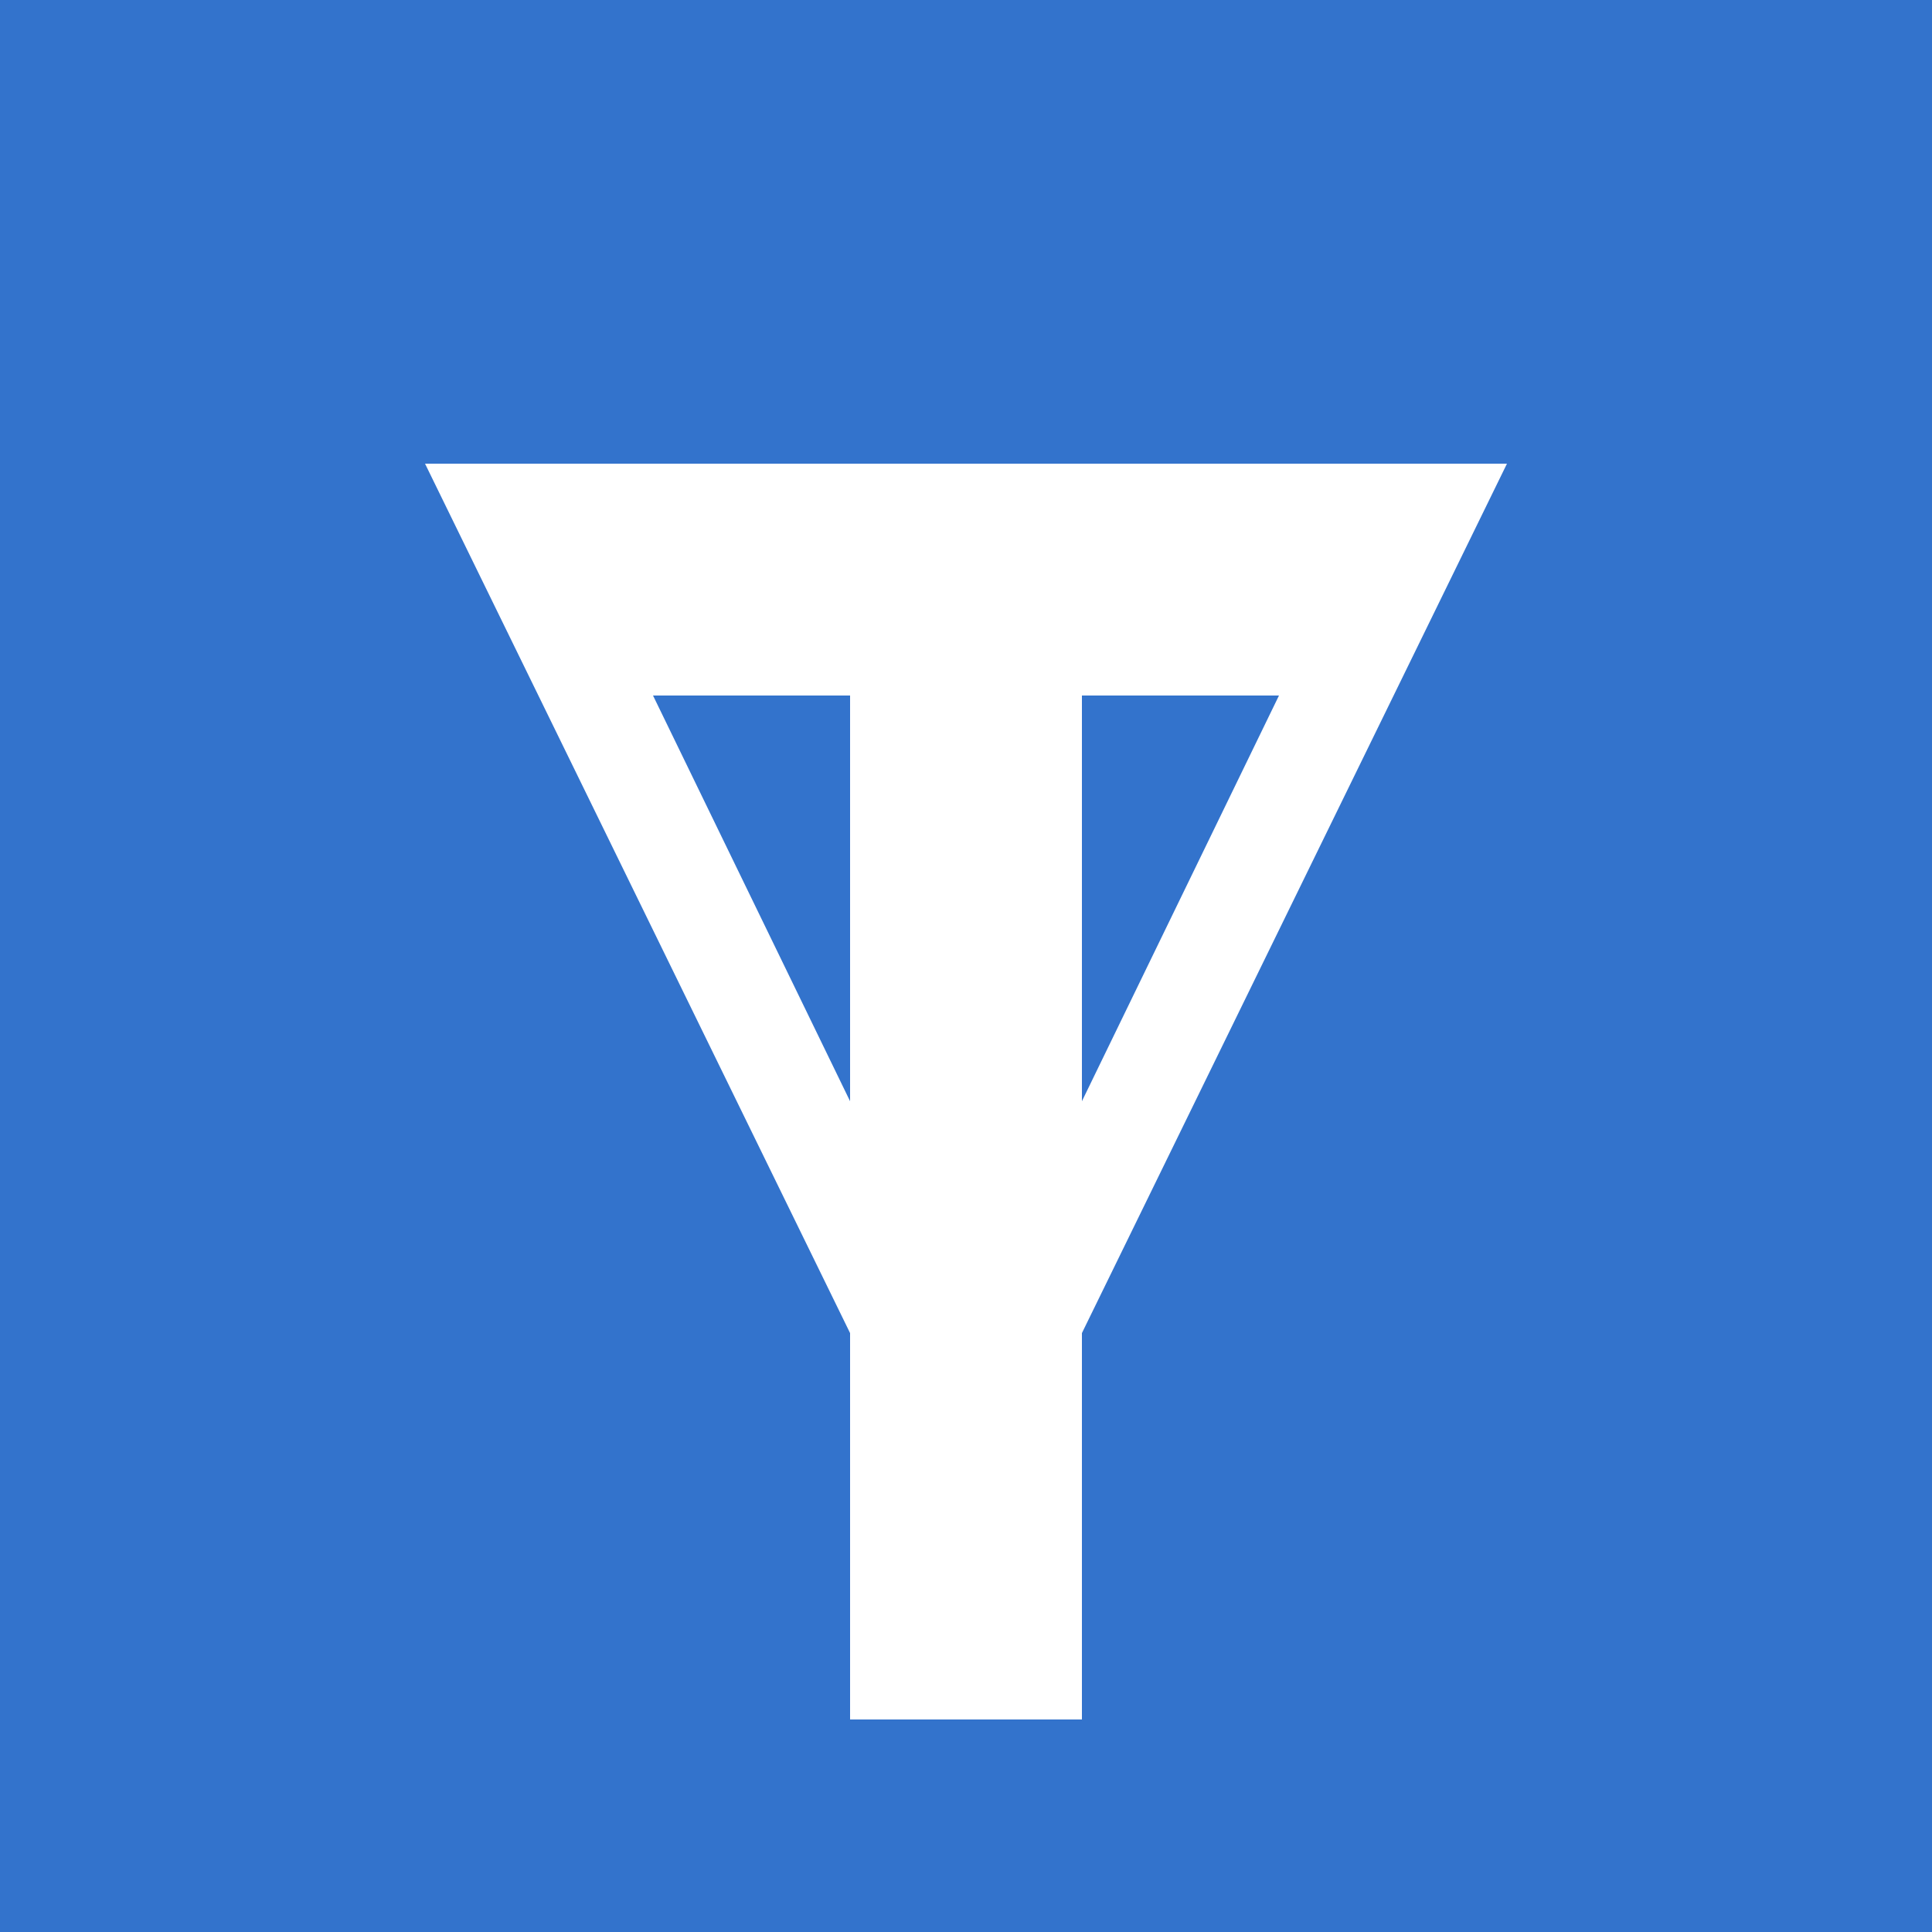 <svg height="1000" viewBox="0 0 1000 1000" width="1000" xmlns="http://www.w3.org/2000/svg"><path d="m1000 0v1000h-1000v-1000zm-220 240h-560l220 450v200h120v-200zm-118 120-102 210v-210zm-222 0v210l-102-210z" fill="#3373cc" fill-rule="evenodd"/></svg>